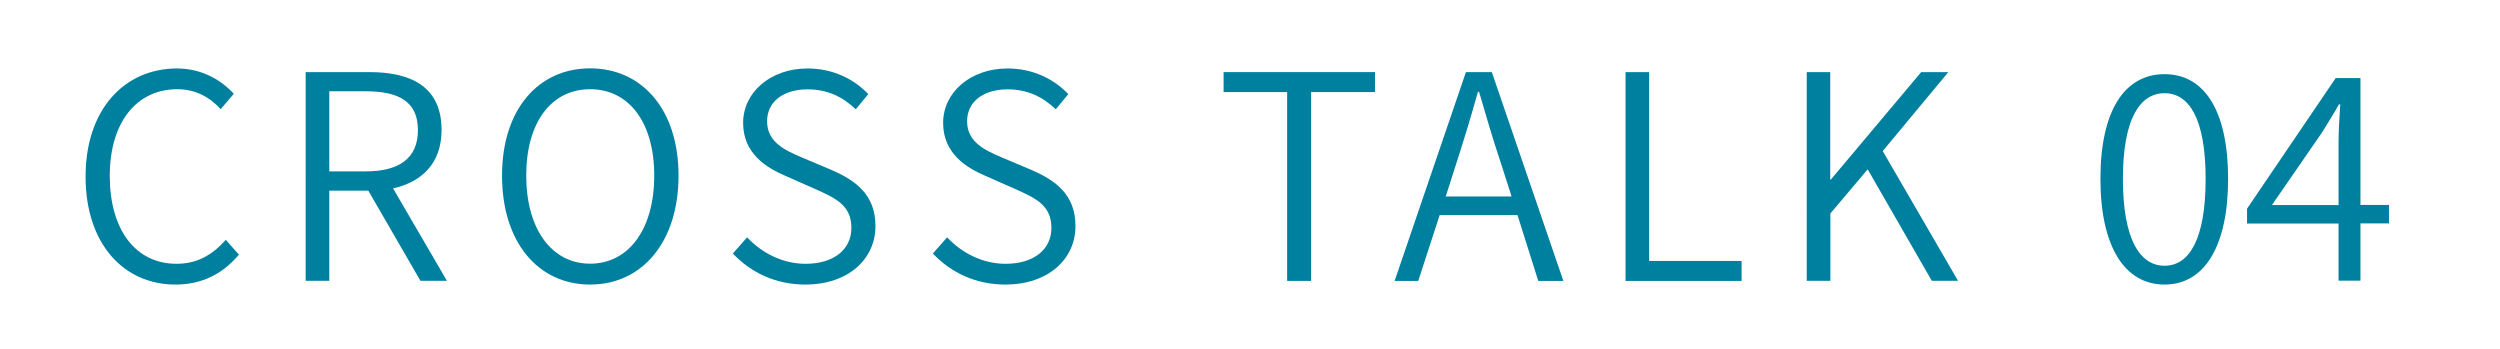 <?xml version="1.0" encoding="UTF-8"?><svg id="Layer_2" xmlns="http://www.w3.org/2000/svg" xmlns:xlink="http://www.w3.org/1999/xlink" viewBox="0 0 219.11 30.55"><defs><style>.cls-1{fill:#00809f;}.cls-1,.cls-2{stroke-width:0px;}.cls-3{filter:url(#drop-shadow-1);}.cls-2{fill:#fff;}</style><filter id="drop-shadow-1" filterUnits="userSpaceOnUse"><feOffset dx="0" dy="0"/><feGaussianBlur result="blur" stdDeviation="10"/><feFlood flood-color="#005b80" flood-opacity=".3"/><feComposite in2="blur" operator="in"/><feComposite in="SourceGraphic"/></filter></defs><g id="_レイヤー_1"><rect class="cls-2" width="219.11" height="30.55"/><g class="cls-3"><path class="cls-1" d="M7.5,15.47c0-5.87,3.4-9.47,8.02-9.47,2.22,0,3.92,1.07,4.97,2.22l-1.15,1.35c-.95-1.05-2.2-1.75-3.8-1.75-3.57,0-5.92,2.9-5.92,7.6s2.25,7.7,5.85,7.7c1.78,0,3.12-.75,4.32-2.1l1.15,1.3c-1.42,1.67-3.2,2.62-5.57,2.62-4.52,0-7.87-3.55-7.87-9.47Z"/><path class="cls-1" d="M26.78,6.32h5.6c3.72,0,6.32,1.33,6.32,5.07,0,2.87-1.67,4.55-4.25,5.12l4.72,8.1h-2.32l-4.57-7.9h-3.42v7.9h-2.07V6.32ZM32.06,15.02c2.95,0,4.57-1.17,4.57-3.62s-1.62-3.4-4.57-3.4h-3.2v7.02h3.2Z"/><path class="cls-1" d="M44,15.39c0-5.82,3.2-9.4,7.72-9.4s7.75,3.57,7.75,9.4-3.2,9.55-7.75,9.55-7.72-3.7-7.72-9.55ZM57.34,15.39c0-4.67-2.22-7.57-5.62-7.57s-5.6,2.9-5.6,7.57,2.22,7.72,5.6,7.72,5.62-3.02,5.62-7.72Z"/><path class="cls-1" d="M64.23,22.22l1.25-1.42c1.33,1.42,3.17,2.32,5.12,2.32,2.5,0,4.02-1.27,4.02-3.15,0-1.97-1.38-2.6-3.12-3.38l-2.65-1.17c-1.7-.73-3.72-1.97-3.72-4.65s2.4-4.77,5.65-4.77c2.2,0,4.07.92,5.32,2.25l-1.1,1.33c-1.12-1.08-2.47-1.75-4.22-1.75-2.12,0-3.55,1.08-3.55,2.8,0,1.87,1.65,2.57,3.05,3.17l2.65,1.12c2.1.92,3.8,2.17,3.8,4.9,0,2.87-2.37,5.12-6.15,5.12-2.6,0-4.77-1.05-6.35-2.72Z"/><path class="cls-1" d="M81.76,22.22l1.25-1.42c1.33,1.42,3.17,2.32,5.12,2.32,2.5,0,4.02-1.27,4.02-3.15,0-1.97-1.38-2.6-3.12-3.38l-2.65-1.17c-1.7-.73-3.72-1.97-3.72-4.65s2.4-4.77,5.65-4.77c2.2,0,4.07.92,5.32,2.25l-1.1,1.33c-1.12-1.08-2.47-1.75-4.22-1.75-2.12,0-3.55,1.08-3.55,2.8,0,1.87,1.65,2.57,3.05,3.17l2.65,1.12c2.1.92,3.8,2.17,3.8,4.9,0,2.87-2.37,5.12-6.15,5.12-2.6,0-4.77-1.05-6.35-2.72Z"/><path class="cls-1" d="M112.81,8.07h-5.57v-1.75h13.27v1.75h-5.6v16.55h-2.1V8.07Z"/><path class="cls-1" d="M128.48,6.32h2.27l6.27,18.3h-2.2l-1.82-5.77h-6.82l-1.88,5.77h-2.07l6.25-18.3ZM126.71,17.22h5.77l-.95-2.97c-.7-2.08-1.27-4.05-1.9-6.2h-.1c-.6,2.17-1.2,4.12-1.87,6.2l-.95,2.97Z"/><path class="cls-1" d="M142.47,6.32h2.07v16.55h8.1v1.75h-10.17V6.32Z"/><path class="cls-1" d="M158.34,6.32h2.07v9.42h.05l7.92-9.42h2.38l-5.75,6.92,6.6,11.37h-2.3l-5.62-9.77-3.27,3.87v5.9h-2.07V6.32Z"/><path class="cls-1" d="M184.09,15.67c0-5.95,2.1-9.17,5.62-9.17s5.57,3.25,5.57,9.17-2.08,9.27-5.57,9.27-5.62-3.32-5.62-9.27ZM193.31,15.67c0-5.27-1.45-7.5-3.6-7.5s-3.65,2.22-3.65,7.5,1.47,7.62,3.65,7.62,3.6-2.35,3.6-7.62Z"/><path class="cls-1" d="M204.96,19.59h-8.02v-1.3l7.77-11.45h2.17v11.12h2.5v1.62h-2.5v5.02h-1.92v-5.02ZM204.96,17.97v-5.52c0-.88.08-2.4.15-3.3h-.12c-.45.83-.95,1.58-1.45,2.42l-4.42,6.4h5.85Z"/></g></g></svg>